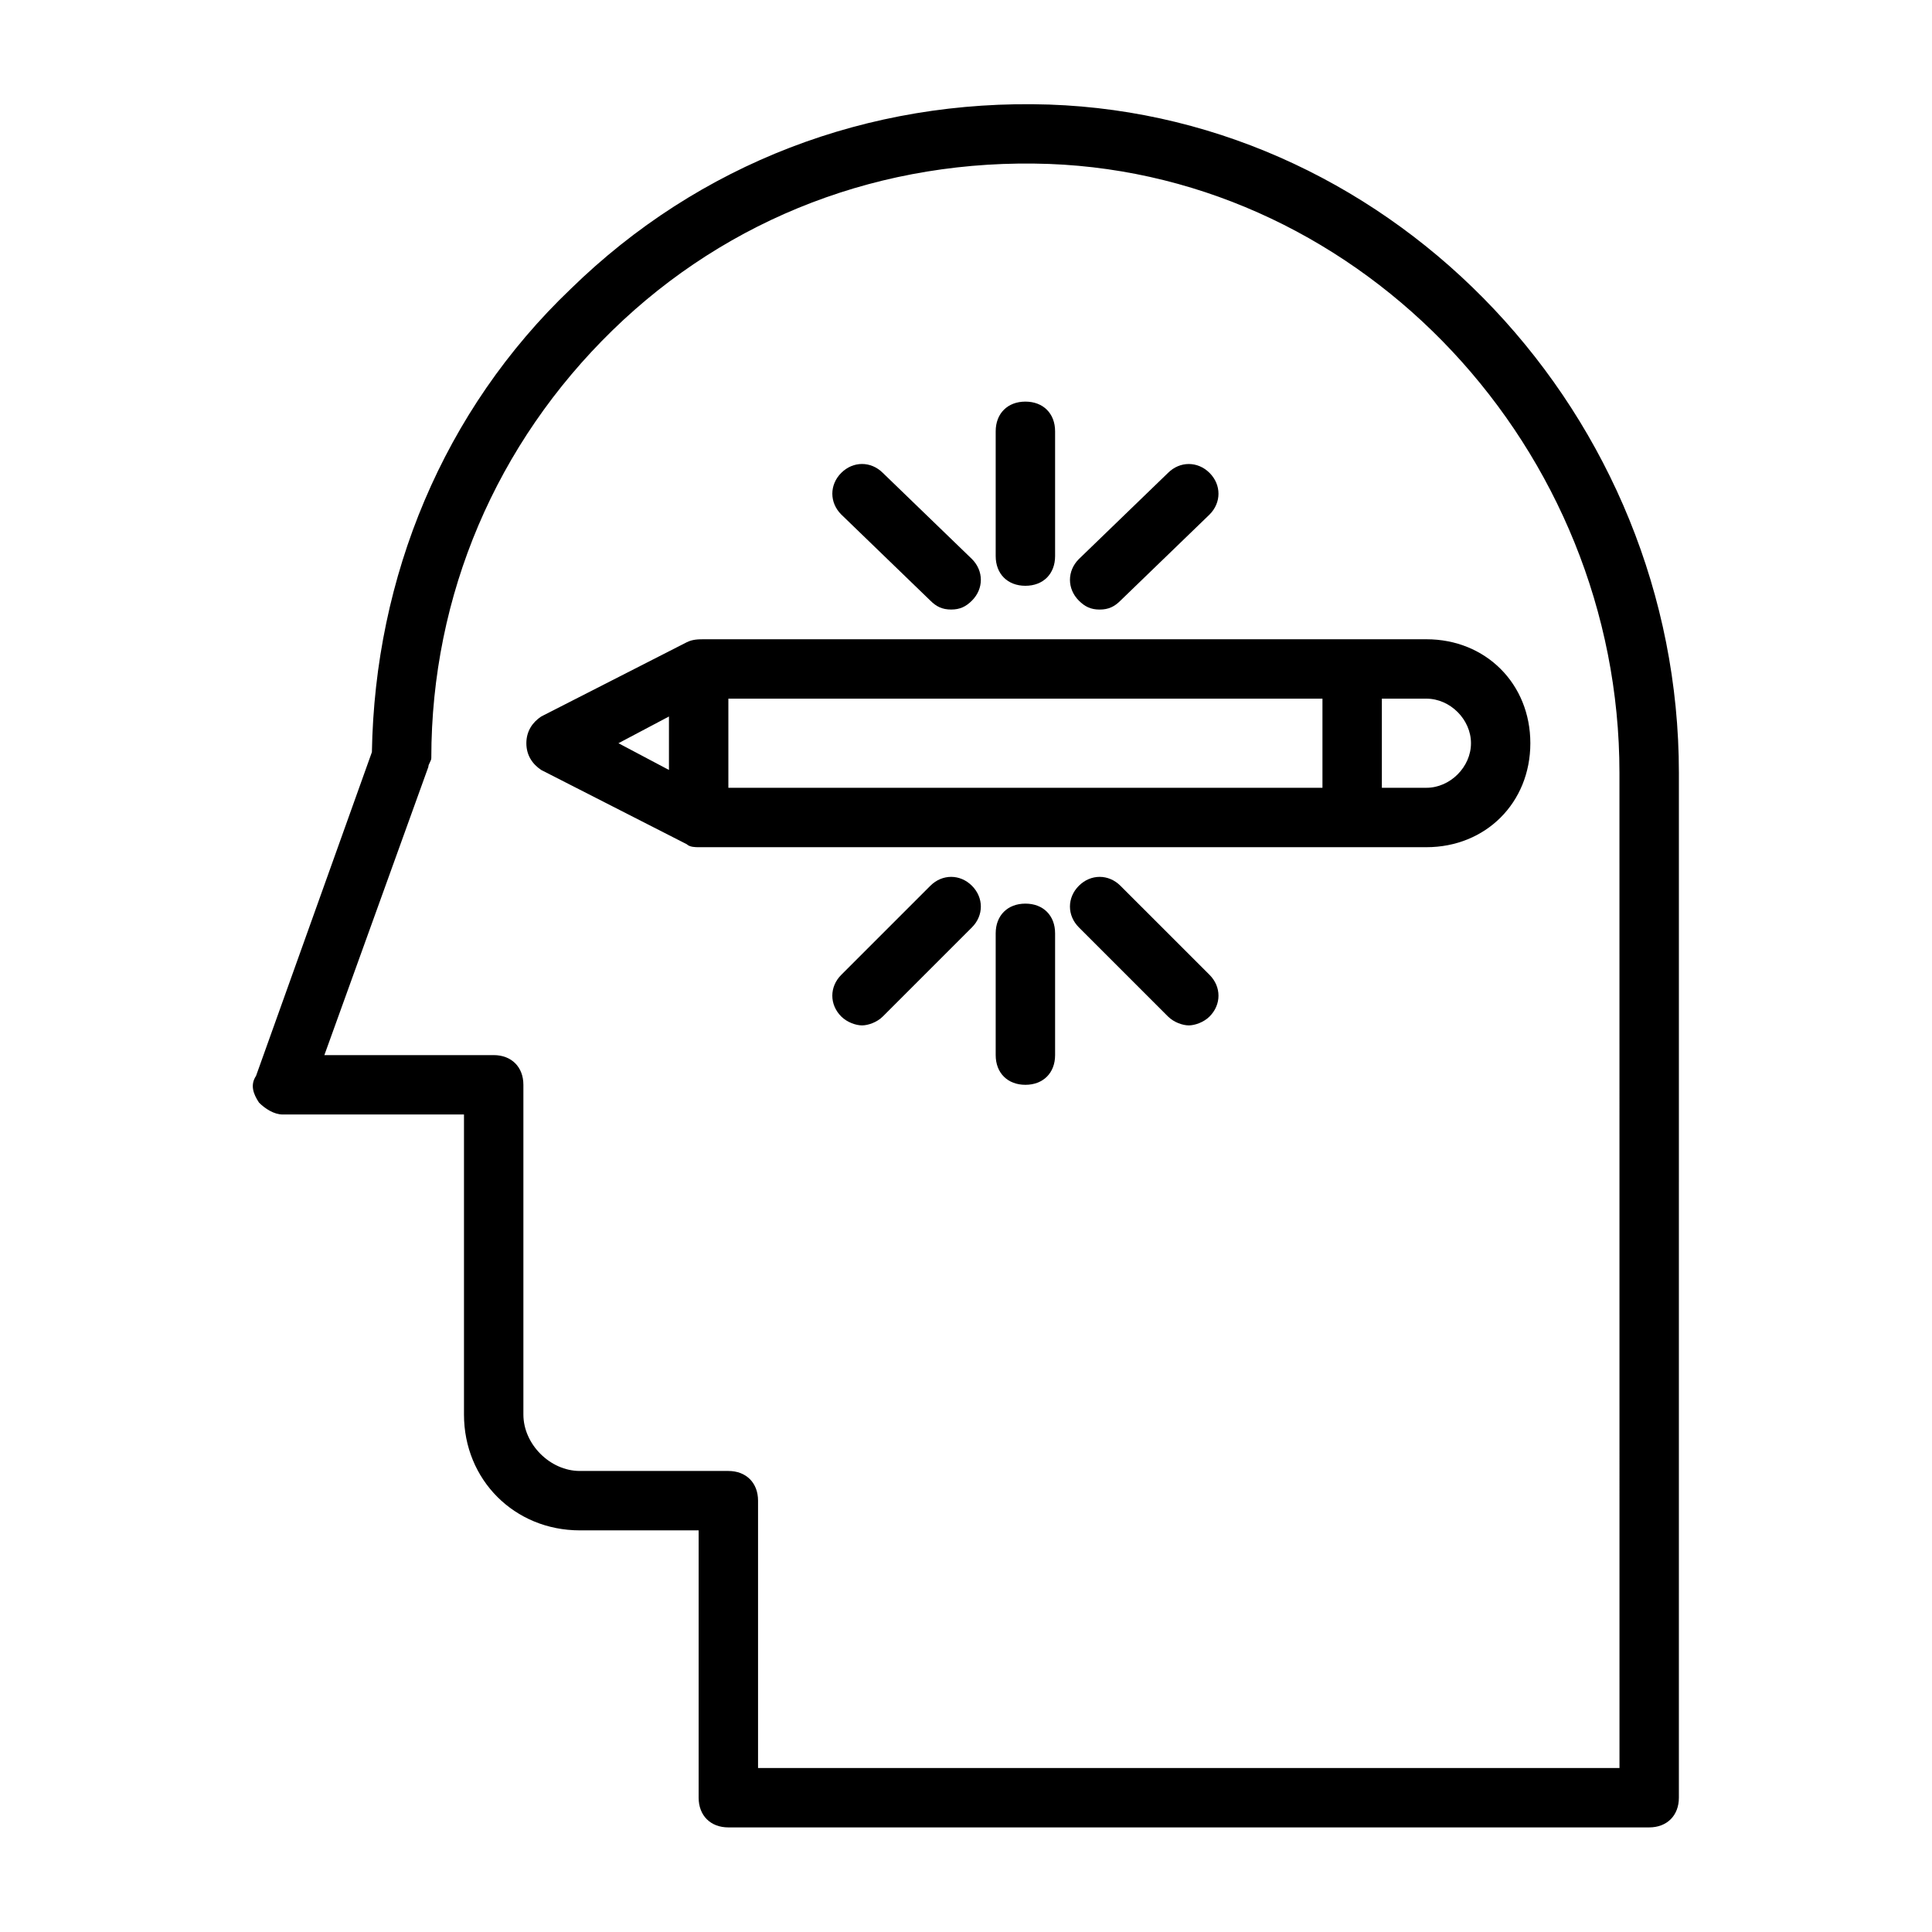 <?xml version="1.0" encoding="UTF-8"?>
<!-- Uploaded to: ICON Repo, www.svgrepo.com, Generator: ICON Repo Mixer Tools -->
<svg fill="#000000" width="800px" height="800px" version="1.1" viewBox="144 144 512 512" xmlns="http://www.w3.org/2000/svg">
 <g>
  <path d="m422.04 171.71c-48.02-1.574-92.891 15.742-126.74 48.805-33.852 32.273-51.957 76.359-52.742 122.8l-30.703 85.805c-1.574 2.363-0.785 4.723 0.789 7.086 1.574 1.574 3.938 3.148 6.297 3.148h48.02v79.508c0 17.32 13.383 30.699 30.699 30.699h31.488v70.848c0 4.723 3.148 7.871 7.871 7.871h244.03c4.723 0 7.871-3.148 7.871-7.871l0.004-271.58c0-94.465-74.781-173.97-166.89-177.12zm151.14 440.83h-228.29v-70.848c0-4.723-3.148-7.871-7.871-7.871h-39.359c-7.871 0-14.957-7.086-14.957-14.957v-87.379c0-4.723-3.148-7.871-7.871-7.871h-44.871l27.551-76.359c0-0.789 0.789-1.574 0.789-2.363 0-43.297 17.32-83.445 48.02-113.36 30.699-29.914 71.633-45.66 115.71-44.086 83.445 3.148 151.14 75.57 151.14 161.38z"/>
  <path d="m502.34 313.41h-1.574-170.04c-1.574 0-3.148 0-4.723 0.789l-38.574 19.68c-2.363 1.574-3.938 3.938-3.938 7.086 0 3.148 1.574 5.512 3.938 7.086l38.574 19.68c0.785 0.785 2.359 0.785 3.144 0.785h173.18 1.574 18.105c15.742 0 27.551-11.809 27.551-27.551 0.004-15.746-11.805-27.555-27.547-27.555zm-181.06 20.469v14.168l-13.383-7.086zm15.746-4.727h157.44v23.617h-157.44zm196.8 11.809c0 6.297-5.512 11.809-11.809 11.809h-11.809v-23.617h11.809c6.297 0 11.809 5.512 11.809 11.809z"/>
  <path d="m415.74 299.24c4.723 0 7.871-3.148 7.871-7.871v-33.066c0-4.723-3.148-7.871-7.871-7.871-4.723 0-7.871 3.148-7.871 7.871v33.062c0 4.723 3.148 7.875 7.871 7.875z"/>
  <path d="m435.42 305.54c2.363 0 3.938-0.789 5.512-2.363l23.617-22.828c3.148-3.148 3.148-7.871 0-11.02-3.148-3.148-7.871-3.148-11.02 0l-23.617 22.828c-3.148 3.148-3.148 7.871 0 11.02 1.574 1.574 3.148 2.363 5.508 2.363z"/>
  <path d="m390.55 303.17c1.574 1.574 3.148 2.363 5.512 2.363s3.938-0.789 5.512-2.363c3.148-3.148 3.148-7.871 0-11.02l-23.617-22.828c-3.148-3.148-7.871-3.148-11.02 0-3.148 3.148-3.148 7.871 0 11.02z"/>
  <path d="m415.74 383.47c-4.723 0-7.871 3.148-7.871 7.871v32.273c0 4.723 3.148 7.871 7.871 7.871 4.723 0 7.871-3.148 7.871-7.871v-32.273c0-4.723-3.148-7.871-7.871-7.871z"/>
  <path d="m440.93 378.74c-3.148-3.148-7.871-3.148-11.02 0-3.148 3.148-3.148 7.871 0 11.02l23.617 23.617c1.574 1.574 3.938 2.363 5.512 2.363s3.938-0.789 5.512-2.363c3.148-3.148 3.148-7.871 0-11.02z"/>
  <path d="m390.55 378.74-23.617 23.617c-3.148 3.148-3.148 7.871 0 11.02 1.574 1.574 3.938 2.363 5.512 2.363 1.574 0 3.938-0.789 5.512-2.363l23.617-23.617c3.148-3.148 3.148-7.871 0-11.02-3.148-3.148-7.875-3.148-11.023 0z"/>
 </g>
</svg>